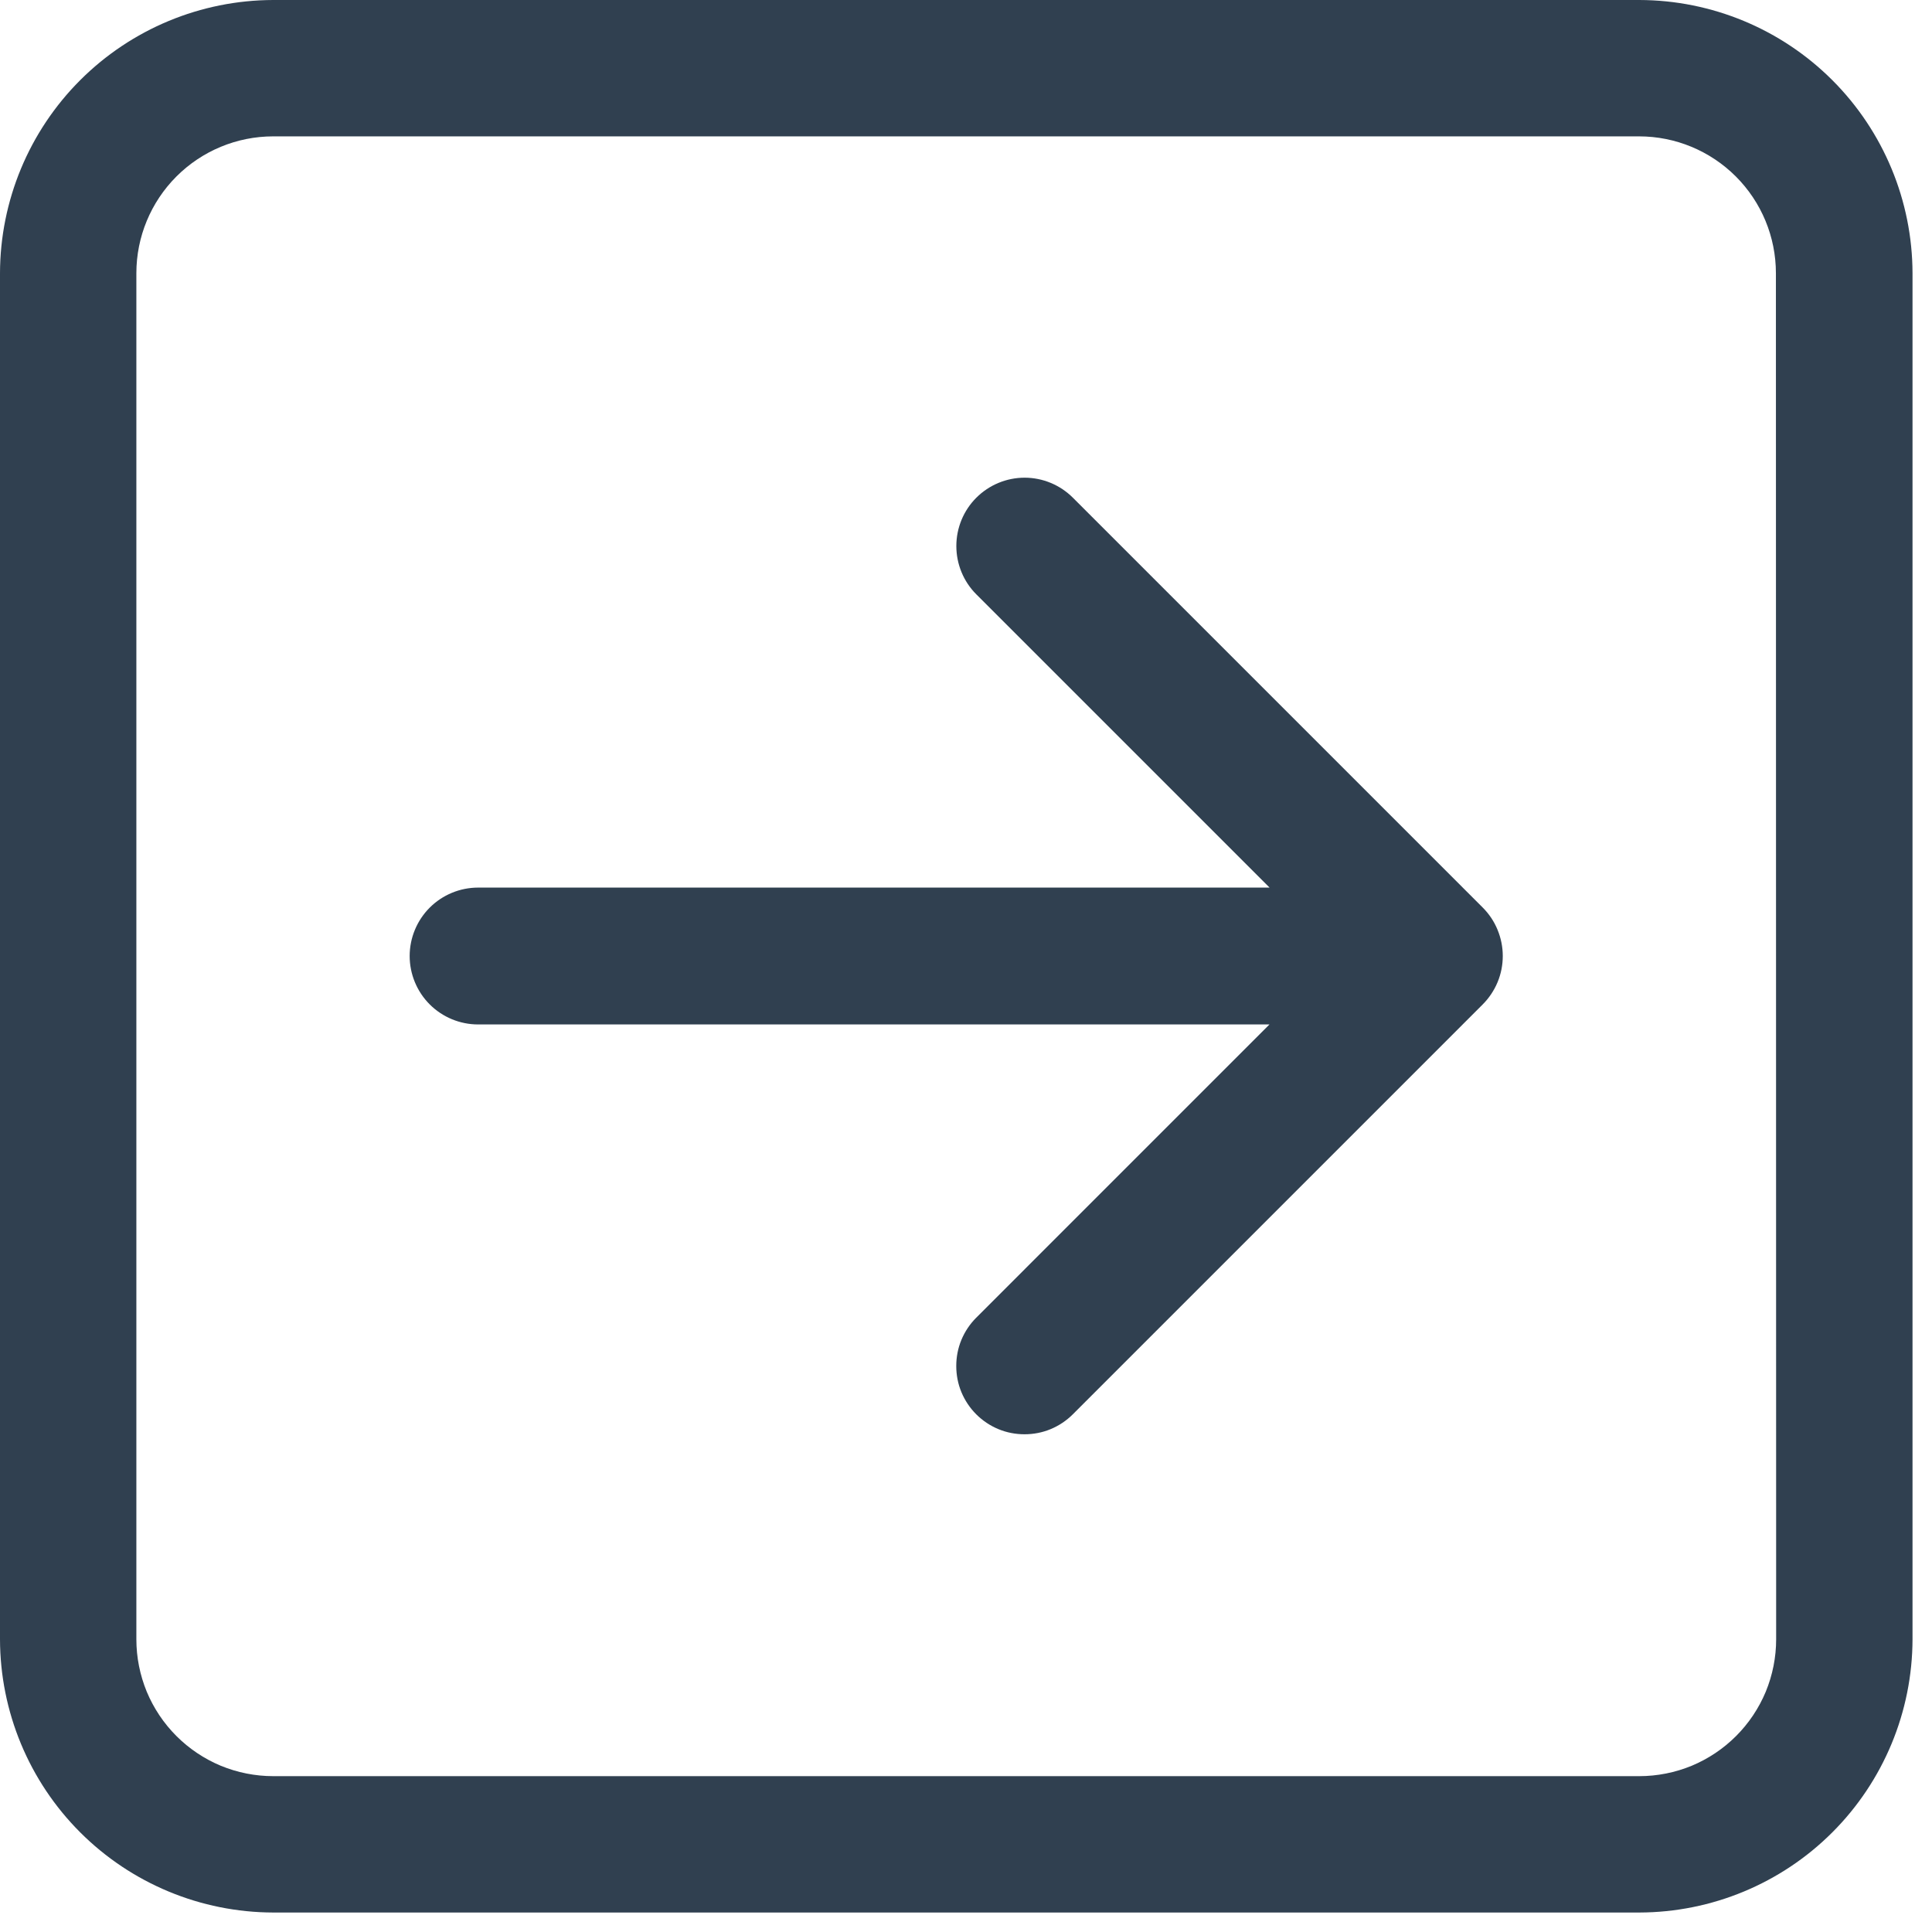 <svg width="24" height="24" viewBox="0 0 24 24" fill="none" xmlns="http://www.w3.org/2000/svg">
<path d="M22.061 3.394C22.061 2.943 21.882 2.511 21.563 2.192C21.244 1.873 20.812 1.694 20.361 1.694H3.394C2.943 1.694 2.511 1.873 2.192 2.192C1.873 2.511 1.694 2.943 1.694 3.394V20.364C1.694 20.587 1.738 20.808 1.823 21.015C1.909 21.221 2.034 21.408 2.192 21.566C2.35 21.724 2.537 21.849 2.743 21.935C2.95 22.02 3.171 22.064 3.394 22.064H20.364C20.587 22.064 20.808 22.02 21.015 21.935C21.221 21.849 21.408 21.724 21.566 21.566C21.724 21.408 21.849 21.221 21.935 21.015C22.02 20.808 22.064 20.587 22.064 20.364L22.061 3.394ZM20.364 0C21.264 0.002 22.126 0.36 22.762 0.996C23.398 1.632 23.756 2.494 23.758 3.394V20.364C23.756 21.264 23.398 22.126 22.762 22.762C22.126 23.398 21.264 23.756 20.364 23.758H3.394C2.494 23.756 1.632 23.398 0.996 22.762C0.36 22.126 0.002 21.264 0 20.364L0 3.394C0.002 2.494 0.36 1.632 0.996 0.996C1.632 0.36 2.494 0.002 3.394 0L20.364 0ZM18.418 12.478L13.327 17.569C13.248 17.648 13.155 17.71 13.052 17.753C12.949 17.796 12.838 17.817 12.727 17.817C12.616 17.817 12.505 17.796 12.402 17.753C12.299 17.71 12.206 17.648 12.127 17.569C12.048 17.49 11.986 17.397 11.943 17.294C11.9 17.191 11.879 17.08 11.879 16.969C11.879 16.858 11.9 16.747 11.943 16.644C11.986 16.541 12.048 16.448 12.127 16.369L15.77 12.726H5.939C5.714 12.726 5.497 12.636 5.338 12.477C5.179 12.318 5.089 12.101 5.089 11.876C5.089 11.651 5.179 11.434 5.338 11.275C5.497 11.116 5.714 11.026 5.939 11.026H15.771L12.128 7.383C11.969 7.224 11.88 7.008 11.88 6.783C11.88 6.558 11.969 6.342 12.128 6.183C12.287 6.024 12.503 5.934 12.728 5.934C12.953 5.934 13.169 6.024 13.328 6.183L18.419 11.274C18.498 11.353 18.561 11.447 18.603 11.55C18.646 11.654 18.668 11.764 18.668 11.876C18.668 11.988 18.646 12.099 18.603 12.202C18.56 12.305 18.497 12.399 18.418 12.478Z" fill="#304050"/>
</svg>
